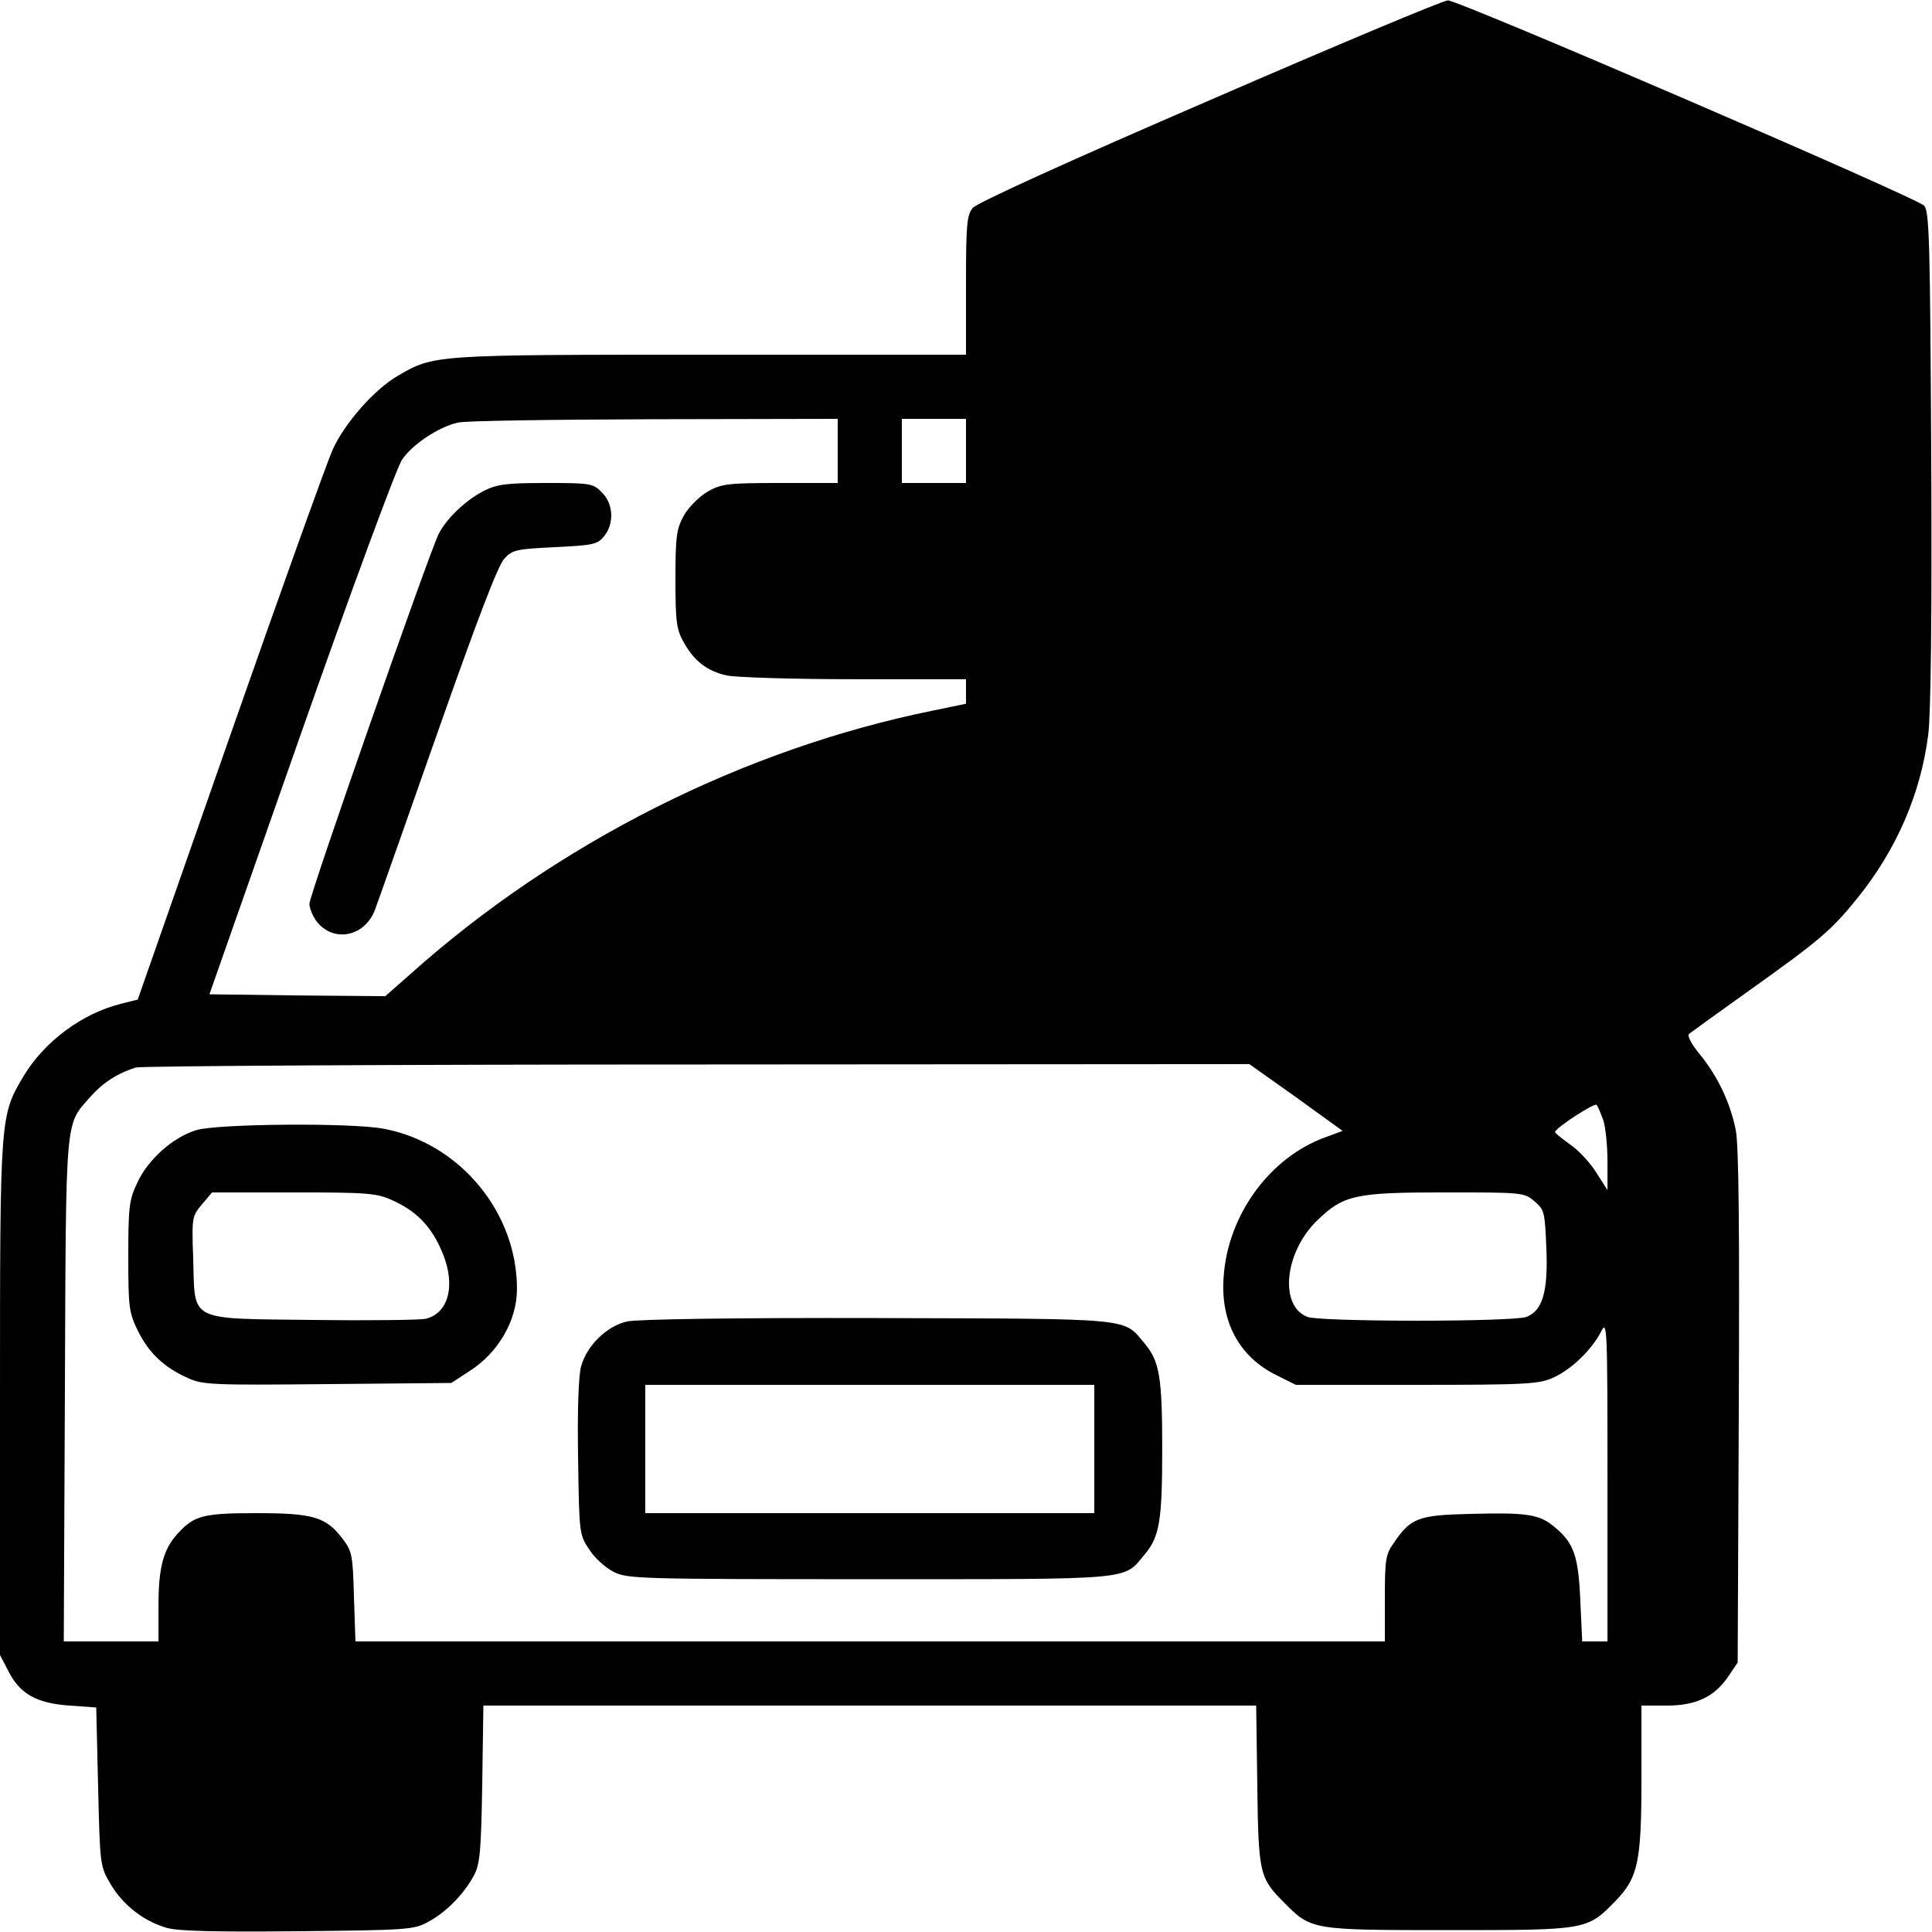 <?xml version="1.0" standalone="no"?>
<!DOCTYPE svg PUBLIC "-//W3C//DTD SVG 20010904//EN"
 "http://www.w3.org/TR/2001/REC-SVG-20010904/DTD/svg10.dtd">
<svg version="1.0" xmlns="http://www.w3.org/2000/svg"
 width="512pt" height="512pt" viewBox="0 0 512 512"
 preserveAspectRatio="xMidYMid meet">

<g transform="translate(0,512) scale(0.1,-0.1)"
fill="#000000" stroke="none">
<path d="M3205 4854 c-366 -158 -617 -272 -627 -285 -16 -19 -18 -45 -18 -205
l0 -184 -678 0 c-737 0 -731 0 -828 -56 -63 -37 -142 -127 -173 -197 -15 -34
-138 -376 -272 -759 l-244 -697 -44 -11 c-104 -26 -203 -100 -258 -191 -63
-106 -63 -103 -63 -854 l0 -681 23 -44 c30 -59 74 -84 162 -90 l70 -5 5 -210
c5 -208 5 -210 33 -258 33 -56 89 -99 149 -116 30 -9 133 -11 348 -9 291 3
307 4 345 25 47 25 95 74 121 123 16 30 19 63 22 243 l3 207 1024 0 1024 0 3
-213 c3 -234 6 -244 72 -310 71 -72 74 -72 436 -72 366 0 366 0 441 77 60 62
69 103 69 325 l0 193 66 0 c79 0 127 23 164 77 l25 37 3 675 c2 477 0 694 -8
736 -14 71 -48 144 -97 203 -20 24 -32 47 -27 52 5 4 74 54 154 111 195 139
222 162 294 251 102 127 166 274 186 431 7 53 10 313 8 734 -3 574 -5 654 -19
668 -21 22 -1235 545 -1262 544 -12 0 -296 -119 -632 -265z m-985 -929 l0 -85
-152 0 c-140 0 -156 -2 -193 -23 -22 -13 -49 -40 -62 -62 -20 -36 -23 -54 -23
-170 0 -116 3 -134 23 -169 27 -48 62 -75 113 -86 21 -5 173 -10 337 -10 l297
0 0 -33 0 -32 -87 -18 c-503 -102 -997 -351 -1385 -698 l-67 -59 -233 2 -233
3 242 689 c133 379 254 706 268 727 26 40 96 87 148 99 18 5 251 8 520 9 l487
1 0 -85z m340 0 l0 -85 -85 0 -85 0 0 85 0 85 85 0 85 0 0 -85z m875 -1713
l123 -89 -46 -17 c-146 -53 -257 -204 -269 -367 -10 -120 40 -214 139 -263
l52 -26 320 0 c291 0 325 2 362 19 49 22 103 75 127 122 16 32 17 15 17 -393
l0 -428 -34 0 -33 0 -5 108 c-5 118 -17 153 -68 195 -40 34 -72 39 -223 35
-139 -3 -159 -11 -204 -78 -21 -29 -23 -45 -23 -146 l0 -114 -1364 0 -1364 0
-4 118 c-3 111 -5 121 -30 154 -44 58 -78 68 -228 68 -139 0 -165 -6 -207 -52
-40 -42 -53 -91 -53 -193 l0 -95 -125 0 -126 0 3 668 c3 737 0 698 68 776 33
37 72 62 120 77 14 4 683 8 1488 8 l1463 1 124 -88z m814 -61 c6 -19 11 -68
11 -109 l0 -76 -30 47 c-16 26 -47 59 -69 74 -22 16 -40 30 -40 33 0 10 104
78 110 72 4 -4 11 -22 18 -41z m-182 -215 c26 -22 27 -29 31 -123 5 -115 -10
-167 -53 -183 -15 -6 -140 -10 -290 -10 -150 0 -275 4 -290 10 -76 29 -61 173
27 257 69 66 99 73 335 73 209 0 212 0 240 -24z"/>
<path d="M1284 3820 c-48 -24 -99 -72 -121 -114 -25 -49 -343 -958 -343 -981
0 -12 9 -34 20 -48 44 -55 125 -40 153 30 8 21 83 234 167 473 105 298 160
443 177 460 21 23 32 25 134 30 101 5 112 7 130 29 27 33 25 86 -6 116 -23 24
-30 25 -147 25 -103 0 -130 -3 -164 -20z"/>
<path d="M520 2125 c-62 -19 -128 -78 -156 -139 -22 -46 -24 -65 -24 -197 0
-136 2 -148 26 -197 29 -58 69 -96 132 -124 39 -18 66 -19 370 -16 l328 3 49
32 c75 48 124 132 125 214 2 205 -152 391 -355 428 -87 16 -439 13 -495 -4z
m520 -186 c60 -27 98 -64 126 -124 44 -92 27 -174 -38 -190 -13 -3 -146 -5
-295 -3 -338 4 -316 -7 -321 162 -4 110 -3 113 23 144 l27 32 216 0 c197 0
221 -2 262 -21z"/>
<path d="M1662 1618 c-54 -12 -107 -64 -122 -119 -7 -26 -10 -116 -8 -244 3
-199 3 -202 30 -242 14 -22 43 -48 65 -59 36 -18 69 -19 678 -19 708 0 671 -3
728 65 40 47 47 90 47 280 0 190 -7 233 -47 280 -57 68 -22 65 -708 67 -374 1
-637 -3 -663 -9z m1238 -338 l0 -170 -595 0 -595 0 0 170 0 170 595 0 595 0 0
-170z"/>
</g>
</svg>
